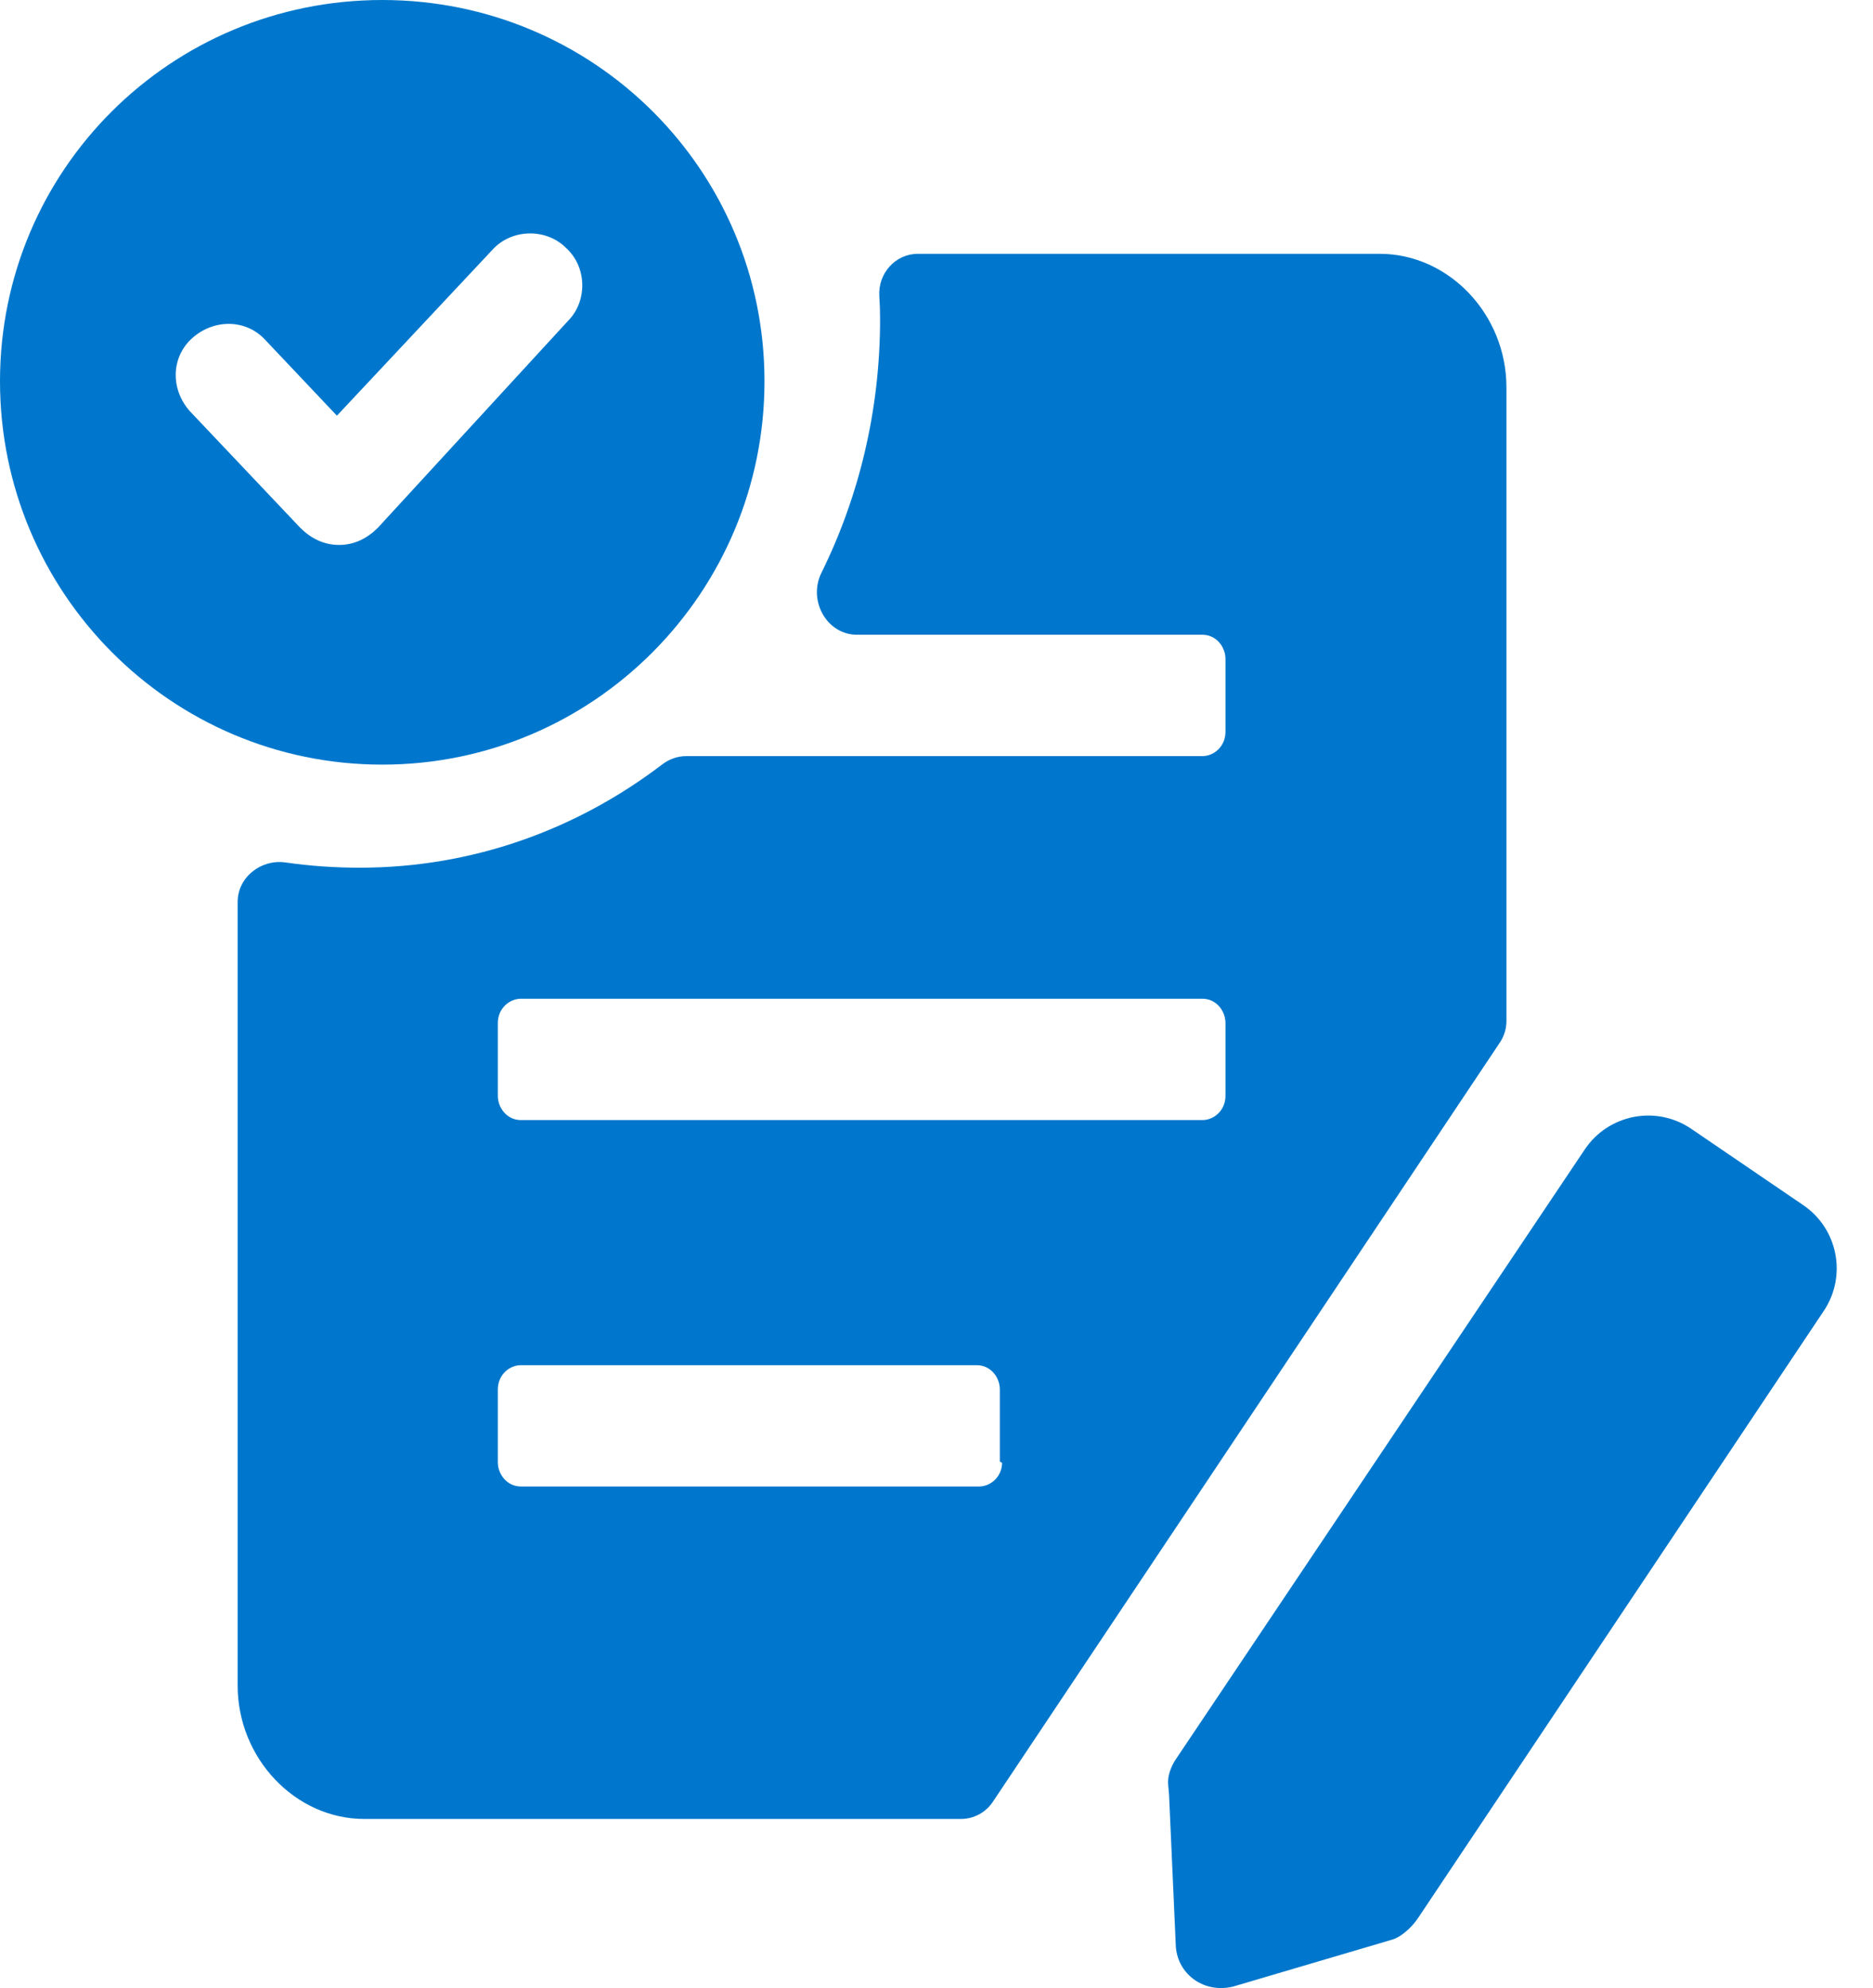 <svg width="49" height="52" viewBox="0 0 49 52" fill="none" xmlns="http://www.w3.org/2000/svg">
<path d="M39.41 10.13C39.41 8.225 37.904 6.639 36.096 6.639H24.015C23.421 6.639 22.968 7.152 23.004 7.745C23.017 7.947 23.024 8.15 23.024 8.352C23.024 10.73 22.474 12.991 21.488 14.986C21.134 15.702 21.624 16.603 22.423 16.603H31.458C31.819 16.603 32.06 16.921 32.06 17.238V19.142C32.06 19.523 31.759 19.777 31.458 19.777H17.955C17.727 19.777 17.506 19.856 17.325 19.994C15.086 21.702 12.359 22.696 9.41 22.696C8.759 22.696 8.109 22.651 7.471 22.559C6.828 22.467 6.217 22.944 6.217 23.594V44.086C6.217 45.99 7.723 47.577 9.53 47.577H25.14C25.474 47.577 25.786 47.41 25.972 47.132L39.241 27.265C39.351 27.1 39.41 26.907 39.41 26.709L39.41 10.13ZM26.187 38.247C26.203 38.247 26.217 38.26 26.216 38.277C26.201 38.641 25.908 38.881 25.614 38.881H13.627C13.265 38.881 13.024 38.564 13.024 38.247V36.343C13.024 35.962 13.325 35.708 13.627 35.708H25.554C25.916 35.708 26.157 36.025 26.157 36.343L26.157 38.216C26.157 38.233 26.17 38.247 26.187 38.247ZM32.06 28.663C32.06 29.044 31.759 29.297 31.458 29.297H13.627C13.265 29.297 13.024 28.98 13.024 28.663V26.759C13.024 26.378 13.325 26.124 13.627 26.124H31.458C31.819 26.124 32.06 26.441 32.06 26.759V28.663Z" fill="#0077CC"/>
<path d="M30.762 46.015C30.671 46.148 30.58 46.346 30.562 46.537C30.549 46.674 30.578 46.812 30.584 46.95L30.762 50.93C30.825 51.658 31.51 52.144 32.258 51.962L36.372 50.748C36.553 50.704 36.702 50.595 36.842 50.468C36.946 50.374 37.034 50.264 37.112 50.148L47.713 34.288C48.323 33.375 48.084 32.142 47.177 31.523L44.247 29.527C43.33 28.901 42.078 29.143 41.46 30.065L30.762 46.015Z" fill="#0077CC"/>
<path d="M20 9.972C20 4.451 15.537 0 10 0C4.463 0 5.68255e-09 4.451 5.68255e-09 9.972C-0 15.493 4.463 20 10 20C15.537 20 20 15.493 20 9.972ZM8.87 14.254C8.475 14.254 8.136 14.085 7.853 13.803L4.972 10.761C4.463 10.197 4.463 9.352 5.028 8.845C5.593 8.338 6.441 8.338 6.949 8.901L8.814 10.873L12.881 6.535C13.39 5.972 14.294 5.972 14.802 6.479C15.367 6.986 15.367 7.887 14.859 8.394L9.887 13.803C9.604 14.085 9.266 14.254 8.87 14.254L8.87 14.254Z" fill="#0077CC"/>
</svg>

